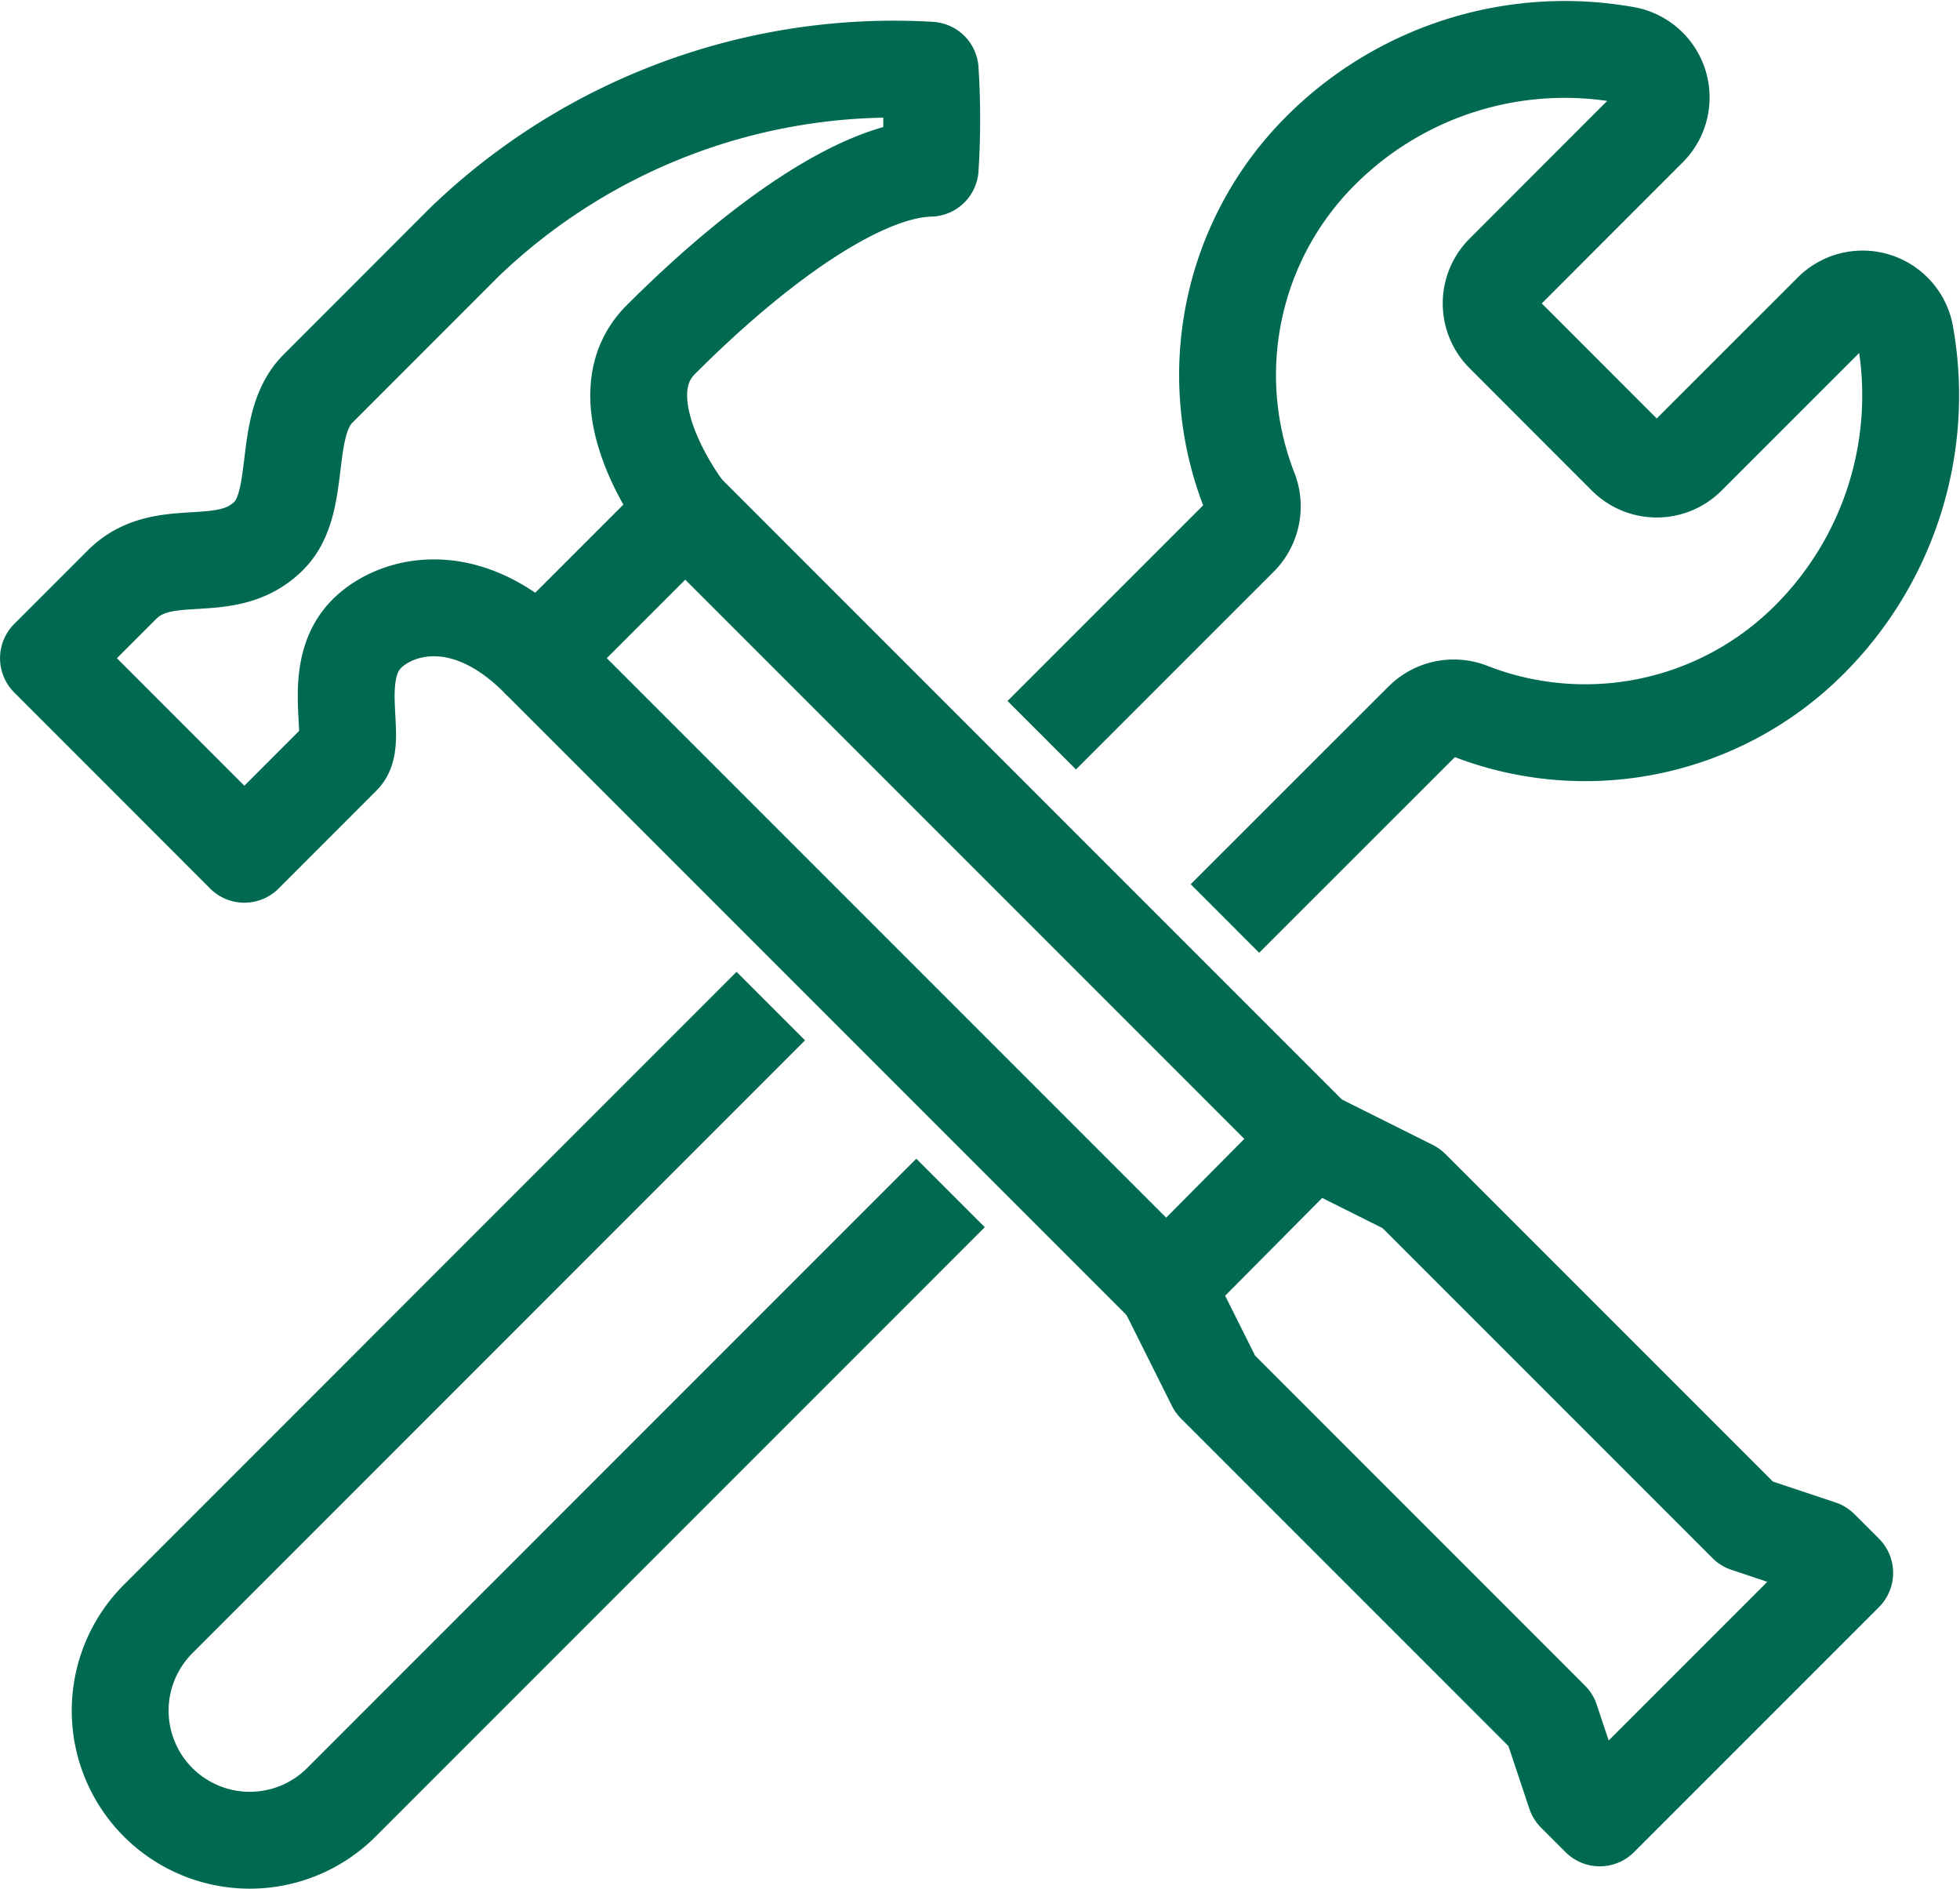 <svg xmlns="http://www.w3.org/2000/svg" width="60.711" height="58.489" viewBox="0 0 60.711 58.489">
  <g id="simple-maintenance" transform="translate(-48.786 -49.69)">
    <path id="Path_522" data-name="Path 522" d="M78.961,78.135,85.1,72a1.362,1.362,0,0,1,1.425-.3,9.814,9.814,0,0,0,10.54-2.2,10.693,10.693,0,0,0,2.967-9.463,1.343,1.343,0,0,0-2.269-.692l-4.481,4.48a1.339,1.339,0,0,1-1.892,0L87.6,60.033a1.337,1.337,0,0,1,0-1.892l4.48-4.483a1.342,1.342,0,0,0-.693-2.267,10.69,10.69,0,0,0-9.463,2.966,9.819,9.819,0,0,0-2.2,10.541,1.368,1.368,0,0,1-.3,1.425l-6.136,6.136" transform="translate(7.767 0)" fill="none" stroke="#006951" stroke-linejoin="round" stroke-width="3"/>
    <path id="Path_523" data-name="Path 523" d="M72.1,73.369,53.123,92.35A4.013,4.013,0,1,0,58.8,98.026l18.868-18.87" transform="translate(0.561 7.479)" fill="none" stroke="#006951" stroke-linejoin="round" stroke-width="3"/>
    <line id="Line_155" data-name="Line 155" x1="19.452" y1="19.452" transform="translate(65.459 70.074)" fill="none" stroke="#006951" stroke-linejoin="round" stroke-width="3"/>
    <path id="Path_524" data-name="Path 524" d="M65.032,61.912,84.483,81.364l3.035,1.517L97.911,93.274l2.276.759.759.759-7.587,7.587-.759-.759-.759-2.276L81.449,88.951l-1.517-3.035,4.455-4.49" transform="translate(4.98 3.61)" fill="none" stroke="#006951" stroke-linejoin="round" stroke-width="3"/>
    <path id="Path_525" data-name="Path 525" d="M59.39,72.963c.5-.5-.424-2.611.758-3.794.87-.87,3.034-1.517,5.311.758.88-.879,4.552-4.552,4.552-4.552s-2.655-3.414-.758-5.311c3.113-3.113,6.259-5.264,8.345-5.311a24.026,24.026,0,0,0,0-3.035A19.191,19.191,0,0,0,63.183,57.03l-4.551,4.554c-1.13,1.129-.456,3.49-1.518,4.551-1.334,1.334-3.247.211-4.552,1.518l-2.275,2.275L56.355,76Z" transform="translate(0 0.146)" fill="none" stroke="#006951" stroke-linejoin="round" stroke-width="3"/>
  </g>
</svg>
